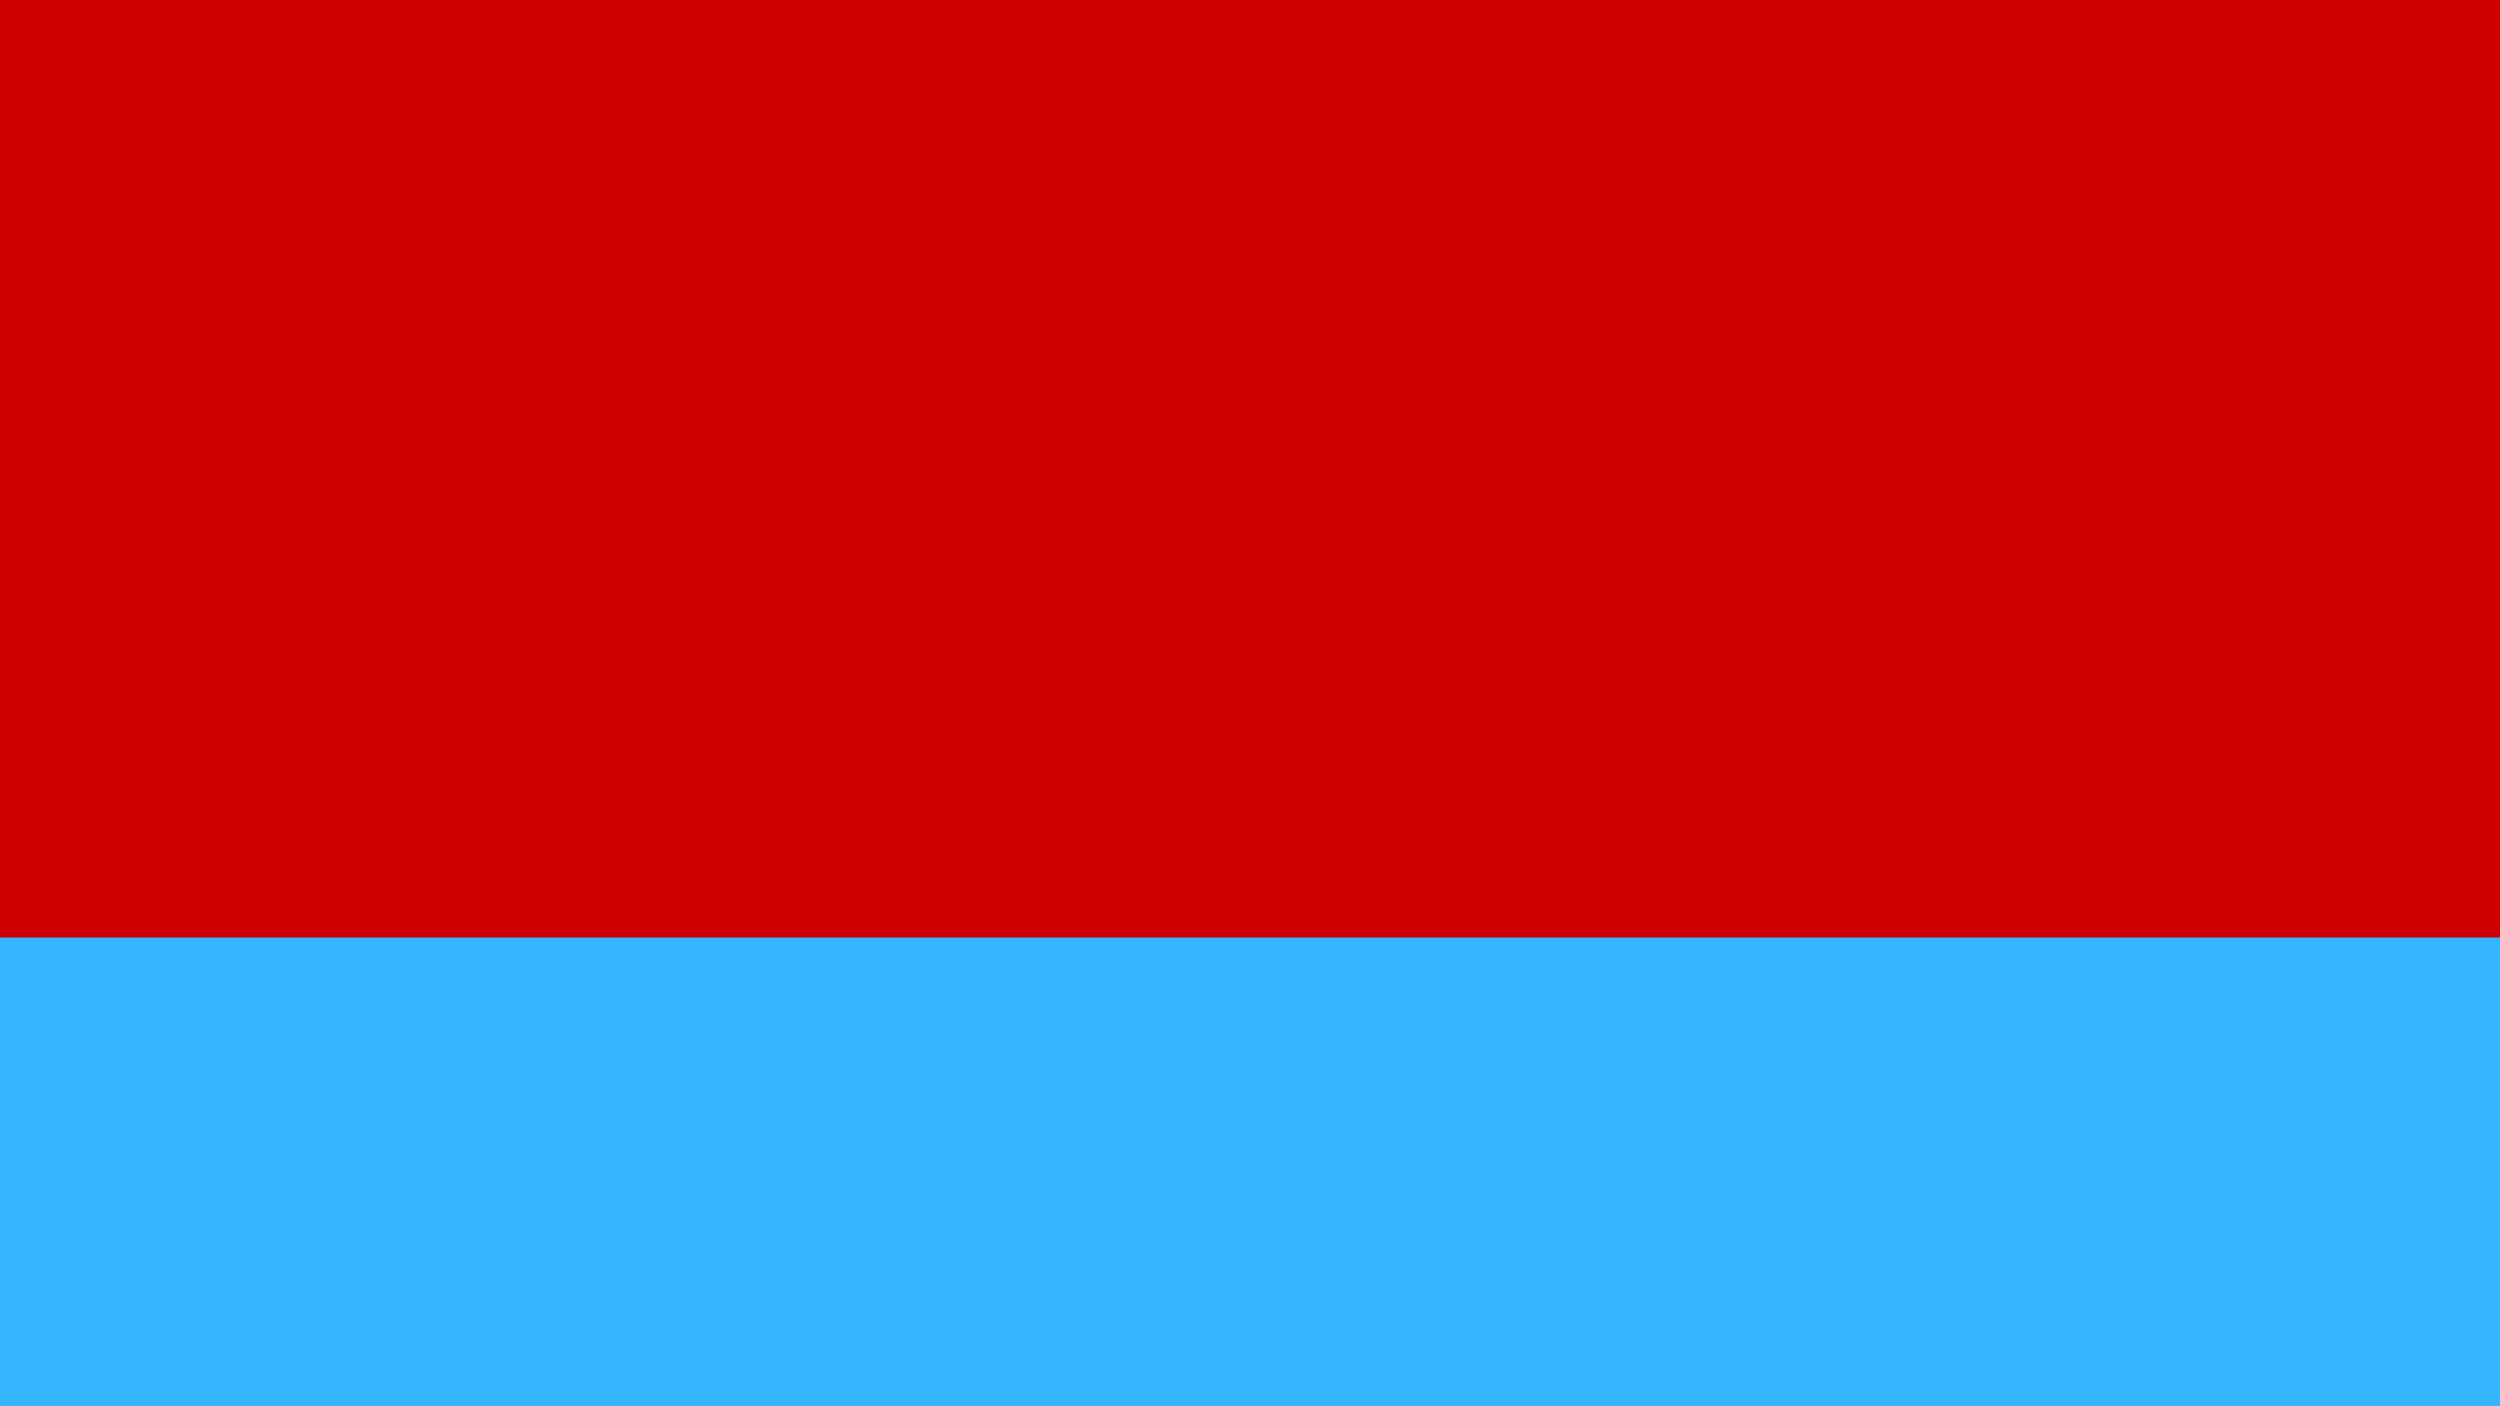 <svg xmlns="http://www.w3.org/2000/svg" viewBox="0 0 1920 1080"><defs><style>.cls-1{fill:#c00;}.cls-1,.cls-2{fill-rule:evenodd;}.cls-2{fill:#33b5ff;}</style></defs><title>Russian SFSR (Reverse) Flag1</title><g id="Layer_2" data-name="Layer 2"><g id="Russian_SFSR_Reverse_Flag" data-name="Russian SFSR (Reverse) Flag"><path class="cls-1" d="M0,0H1920V1080H0Z"/><path class="cls-2" d="M0,720H1920v360H0Z"/></g></g></svg>